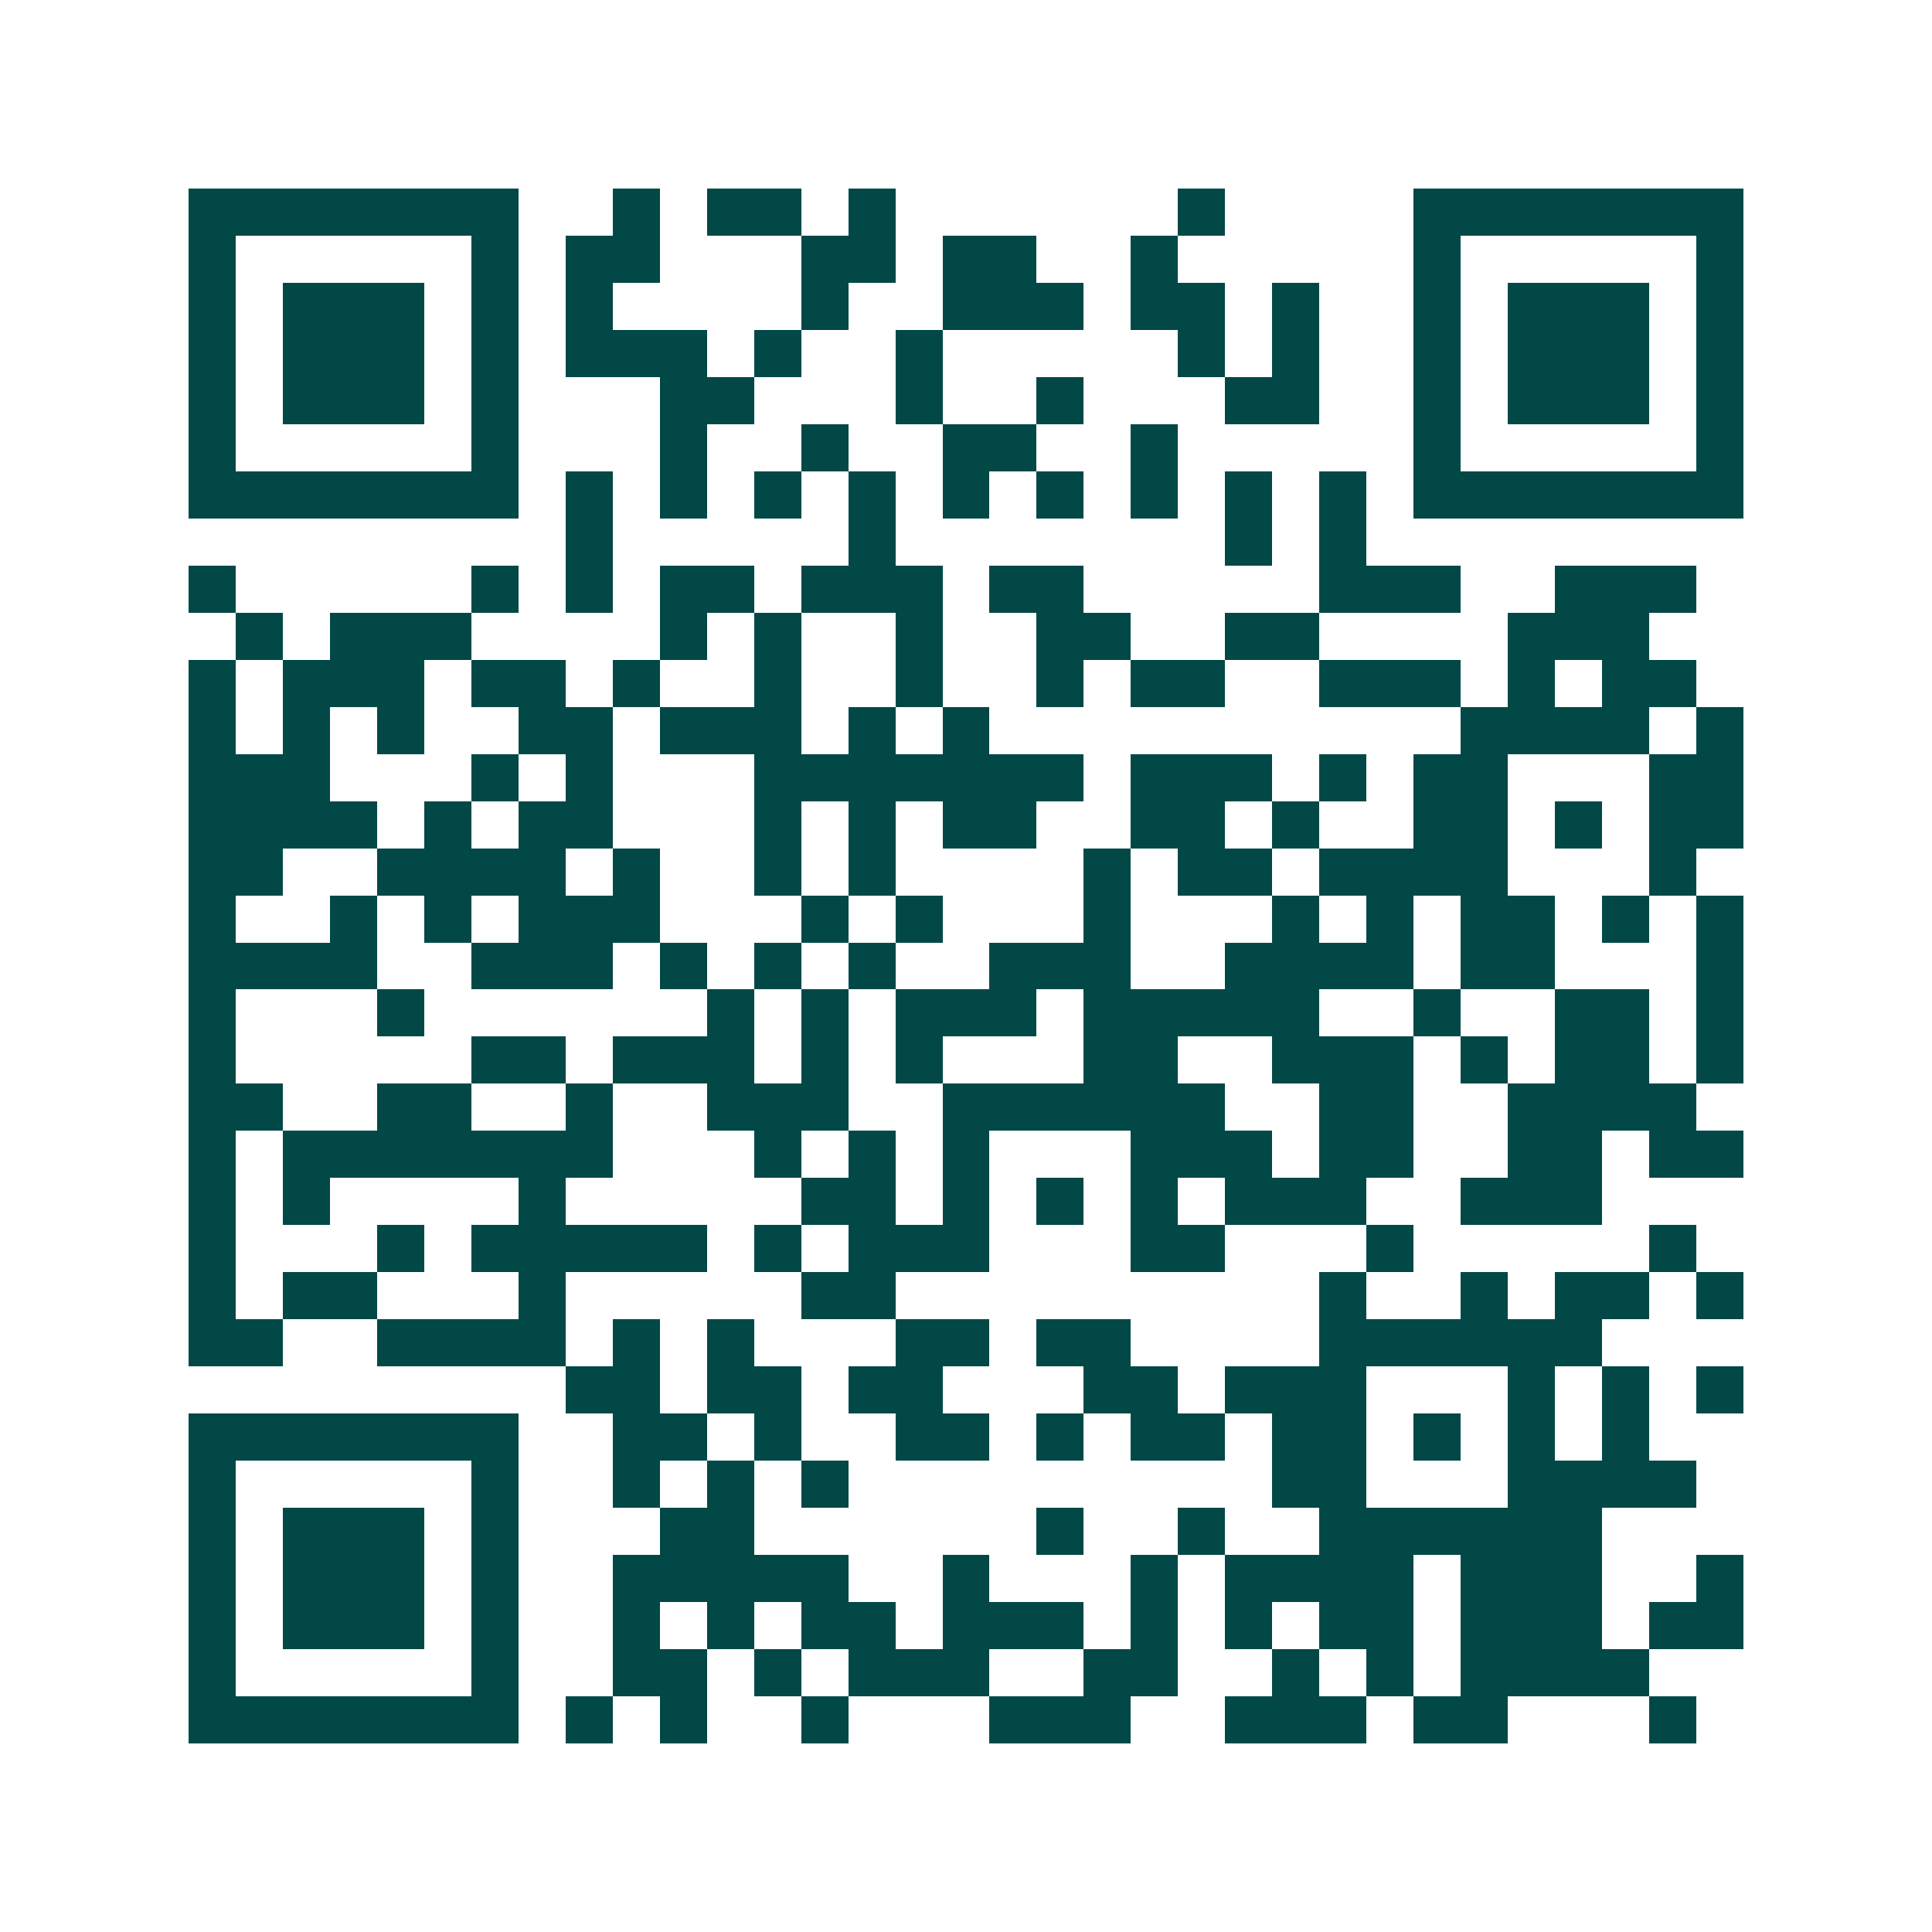 <svg xmlns="http://www.w3.org/2000/svg" width="200" height="200" viewBox="0 0 41 41" shape-rendering="crispEdges"><path fill="#ffffff" d="M0 0h41v41H0z"/><path stroke="#014847" d="M4 4.5h7m2 0h1m1 0h2m1 0h1m6 0h1m4 0h7M4 5.5h1m5 0h1m1 0h2m3 0h2m1 0h2m2 0h1m5 0h1m5 0h1M4 6.5h1m1 0h3m1 0h1m1 0h1m4 0h1m2 0h3m1 0h2m1 0h1m2 0h1m1 0h3m1 0h1M4 7.5h1m1 0h3m1 0h1m1 0h3m1 0h1m2 0h1m5 0h1m1 0h1m2 0h1m1 0h3m1 0h1M4 8.5h1m1 0h3m1 0h1m3 0h2m3 0h1m2 0h1m3 0h2m2 0h1m1 0h3m1 0h1M4 9.5h1m5 0h1m3 0h1m2 0h1m2 0h2m2 0h1m5 0h1m5 0h1M4 10.5h7m1 0h1m1 0h1m1 0h1m1 0h1m1 0h1m1 0h1m1 0h1m1 0h1m1 0h1m1 0h7M12 11.5h1m5 0h1m7 0h1m1 0h1M4 12.5h1m5 0h1m1 0h1m1 0h2m1 0h3m1 0h2m5 0h3m2 0h3M5 13.5h1m1 0h3m4 0h1m1 0h1m2 0h1m2 0h2m2 0h2m4 0h3M4 14.5h1m1 0h3m1 0h2m1 0h1m2 0h1m2 0h1m2 0h1m1 0h2m2 0h3m1 0h1m1 0h2M4 15.5h1m1 0h1m1 0h1m2 0h2m1 0h3m1 0h1m1 0h1m10 0h4m1 0h1M4 16.5h3m3 0h1m1 0h1m3 0h7m1 0h3m1 0h1m1 0h2m3 0h2M4 17.5h4m1 0h1m1 0h2m3 0h1m1 0h1m1 0h2m2 0h2m1 0h1m2 0h2m1 0h1m1 0h2M4 18.5h2m2 0h4m1 0h1m2 0h1m1 0h1m4 0h1m1 0h2m1 0h4m3 0h1M4 19.5h1m2 0h1m1 0h1m1 0h3m3 0h1m1 0h1m3 0h1m3 0h1m1 0h1m1 0h2m1 0h1m1 0h1M4 20.5h4m2 0h3m1 0h1m1 0h1m1 0h1m2 0h3m2 0h4m1 0h2m3 0h1M4 21.5h1m3 0h1m6 0h1m1 0h1m1 0h3m1 0h5m2 0h1m2 0h2m1 0h1M4 22.5h1m5 0h2m1 0h3m1 0h1m1 0h1m3 0h2m2 0h3m1 0h1m1 0h2m1 0h1M4 23.5h2m2 0h2m2 0h1m2 0h3m2 0h6m2 0h2m2 0h4M4 24.5h1m1 0h7m3 0h1m1 0h1m1 0h1m3 0h3m1 0h2m2 0h2m1 0h2M4 25.5h1m1 0h1m4 0h1m5 0h2m1 0h1m1 0h1m1 0h1m1 0h3m2 0h3M4 26.5h1m3 0h1m1 0h5m1 0h1m1 0h3m3 0h2m3 0h1m5 0h1M4 27.5h1m1 0h2m3 0h1m5 0h2m9 0h1m2 0h1m1 0h2m1 0h1M4 28.5h2m2 0h4m1 0h1m1 0h1m3 0h2m1 0h2m4 0h6M12 29.5h2m1 0h2m1 0h2m3 0h2m1 0h3m3 0h1m1 0h1m1 0h1M4 30.5h7m2 0h2m1 0h1m2 0h2m1 0h1m1 0h2m1 0h2m1 0h1m1 0h1m1 0h1M4 31.5h1m5 0h1m2 0h1m1 0h1m1 0h1m9 0h2m3 0h4M4 32.5h1m1 0h3m1 0h1m3 0h2m6 0h1m2 0h1m2 0h6M4 33.5h1m1 0h3m1 0h1m2 0h5m2 0h1m3 0h1m1 0h4m1 0h3m2 0h1M4 34.5h1m1 0h3m1 0h1m2 0h1m1 0h1m1 0h2m1 0h3m1 0h1m1 0h1m1 0h2m1 0h3m1 0h2M4 35.5h1m5 0h1m2 0h2m1 0h1m1 0h3m2 0h2m2 0h1m1 0h1m1 0h4M4 36.5h7m1 0h1m1 0h1m2 0h1m3 0h3m2 0h3m1 0h2m3 0h1"/></svg>

